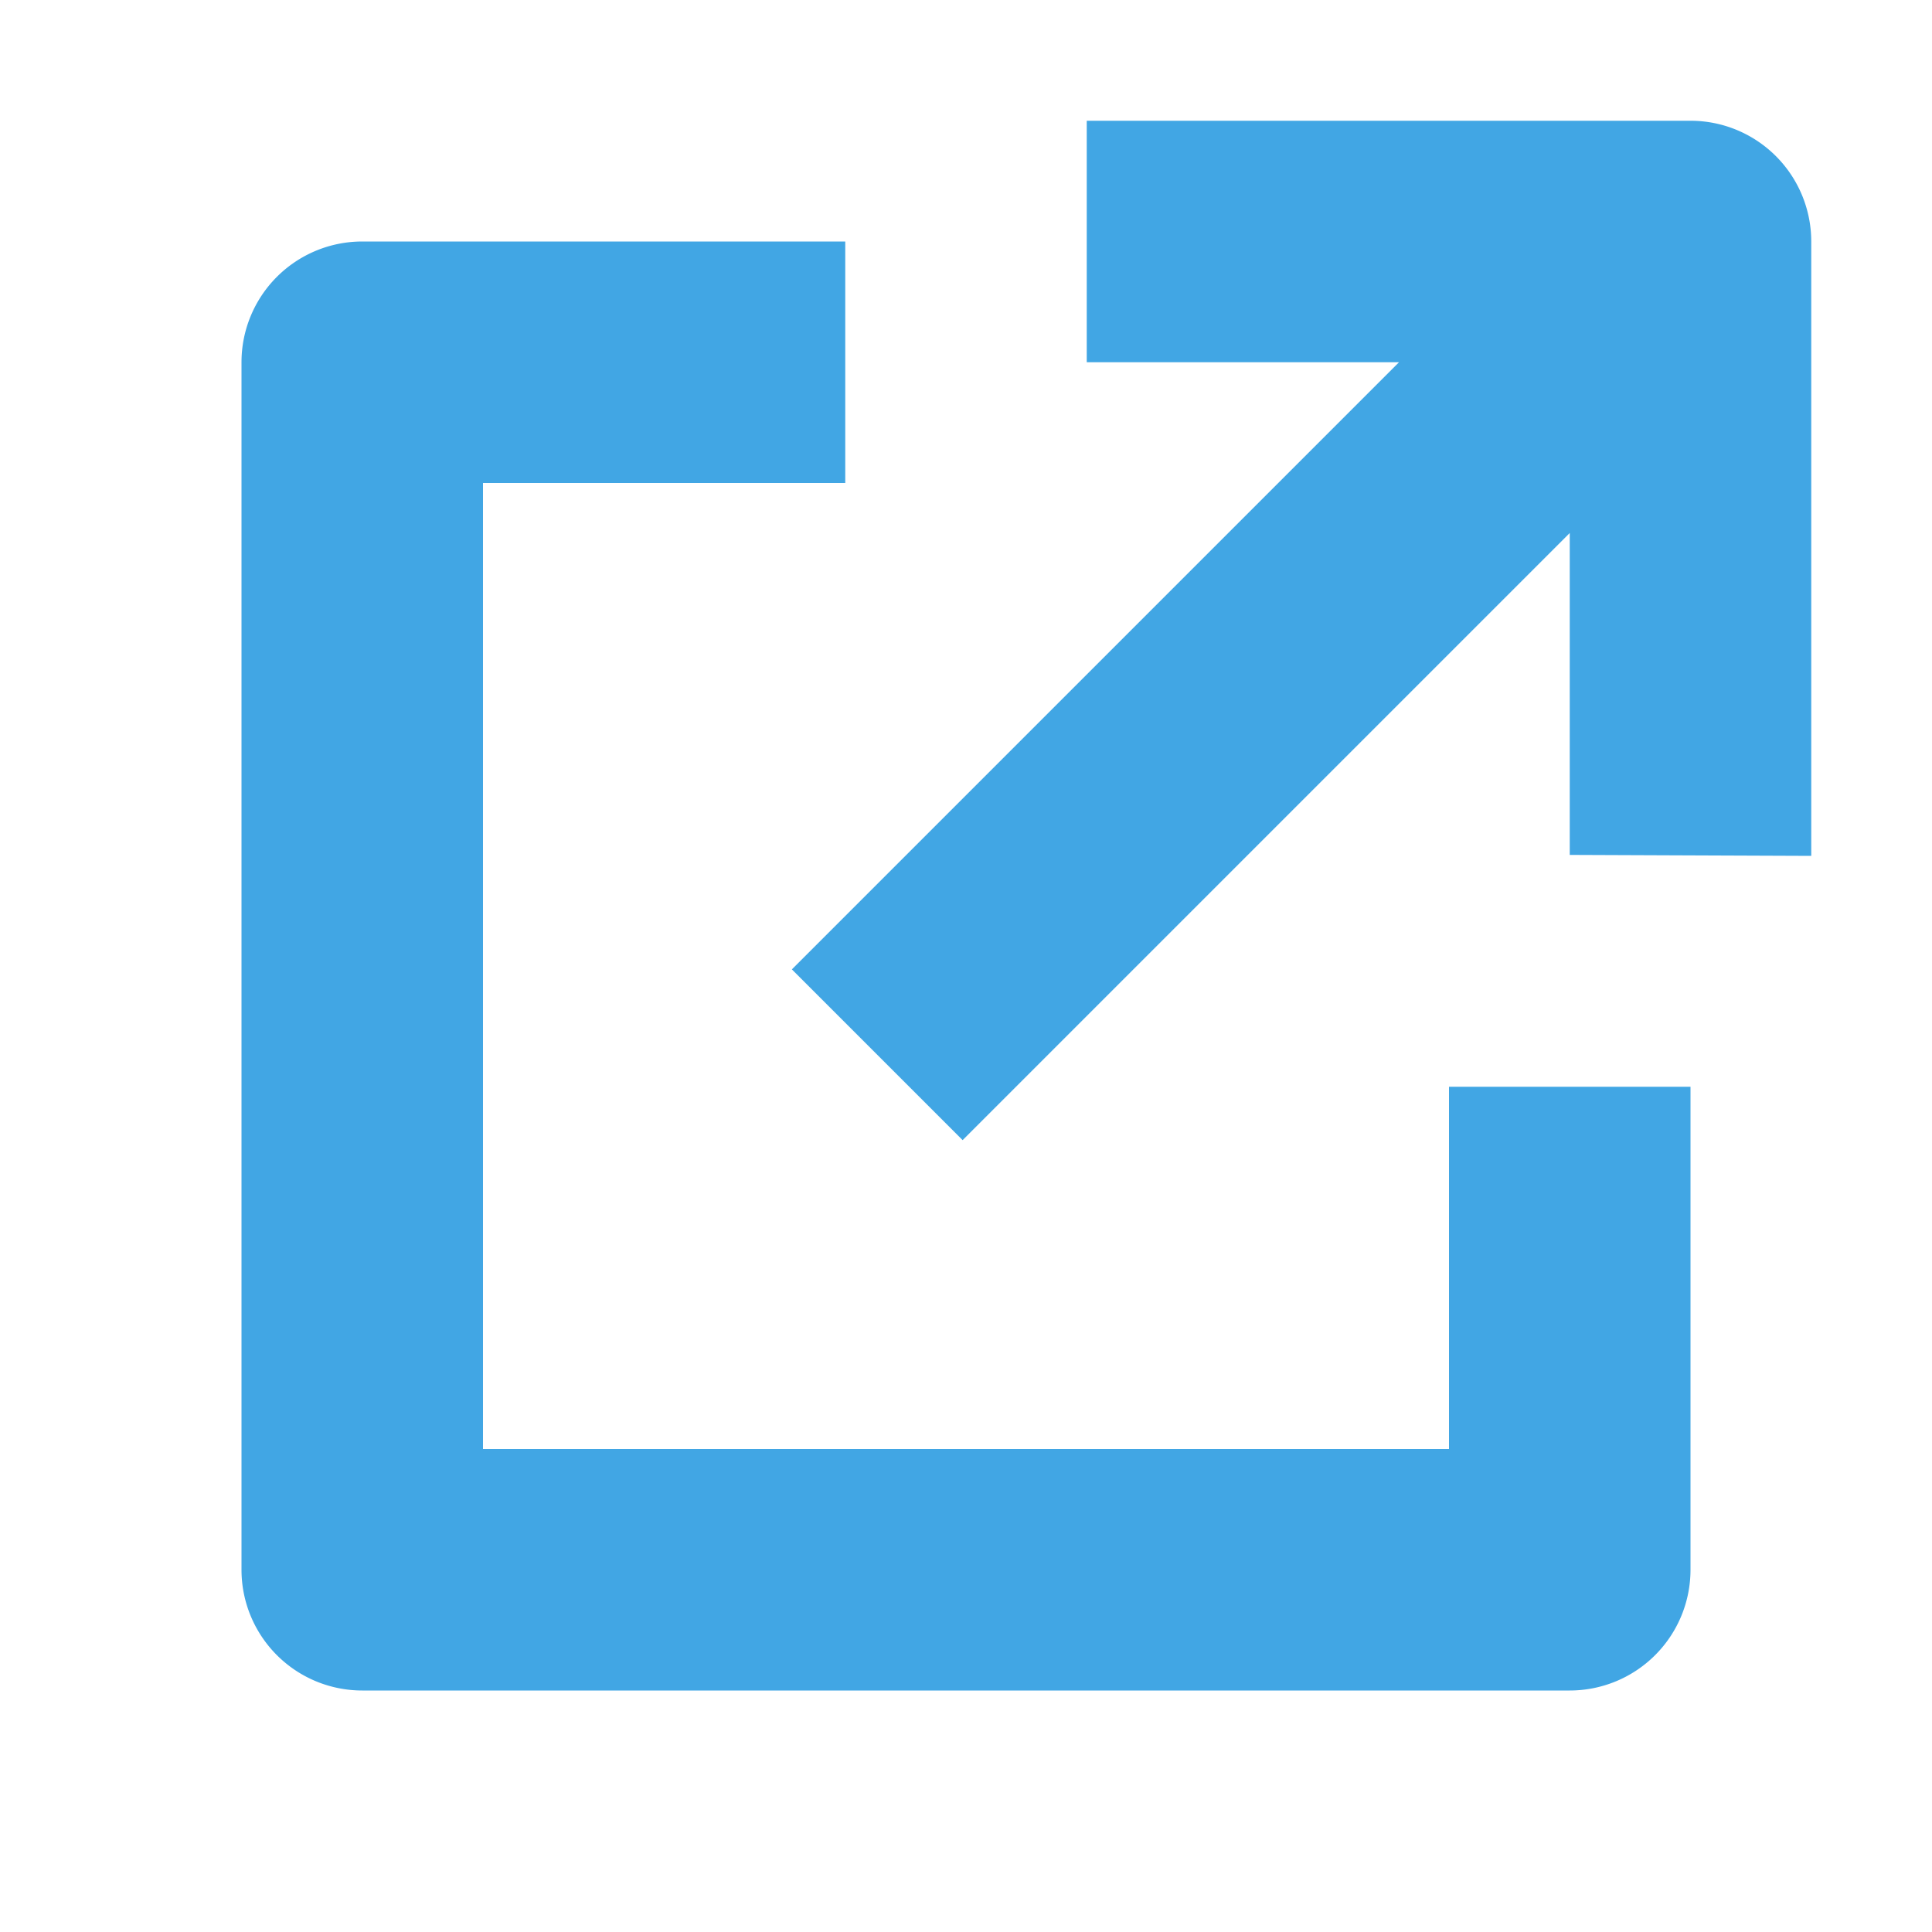 <svg xmlns="http://www.w3.org/2000/svg" width="16" height="16" viewBox="0 0 16 16">
    <path fill="#41A6E4" fill-rule="evenodd" d="M13 4.414L7.972 9.442 6.558 8.028 11.586 3H9V1h5a1 1 0 0 1 1 1v5.088l-2-.008V4.414zM7 2v2H4v8h8V9h2v4a1 1 0 0 1-1 1H3a1 1 0 0 1-1-1V3a1 1 0 0 1 1-1h4z"/>
</svg>
